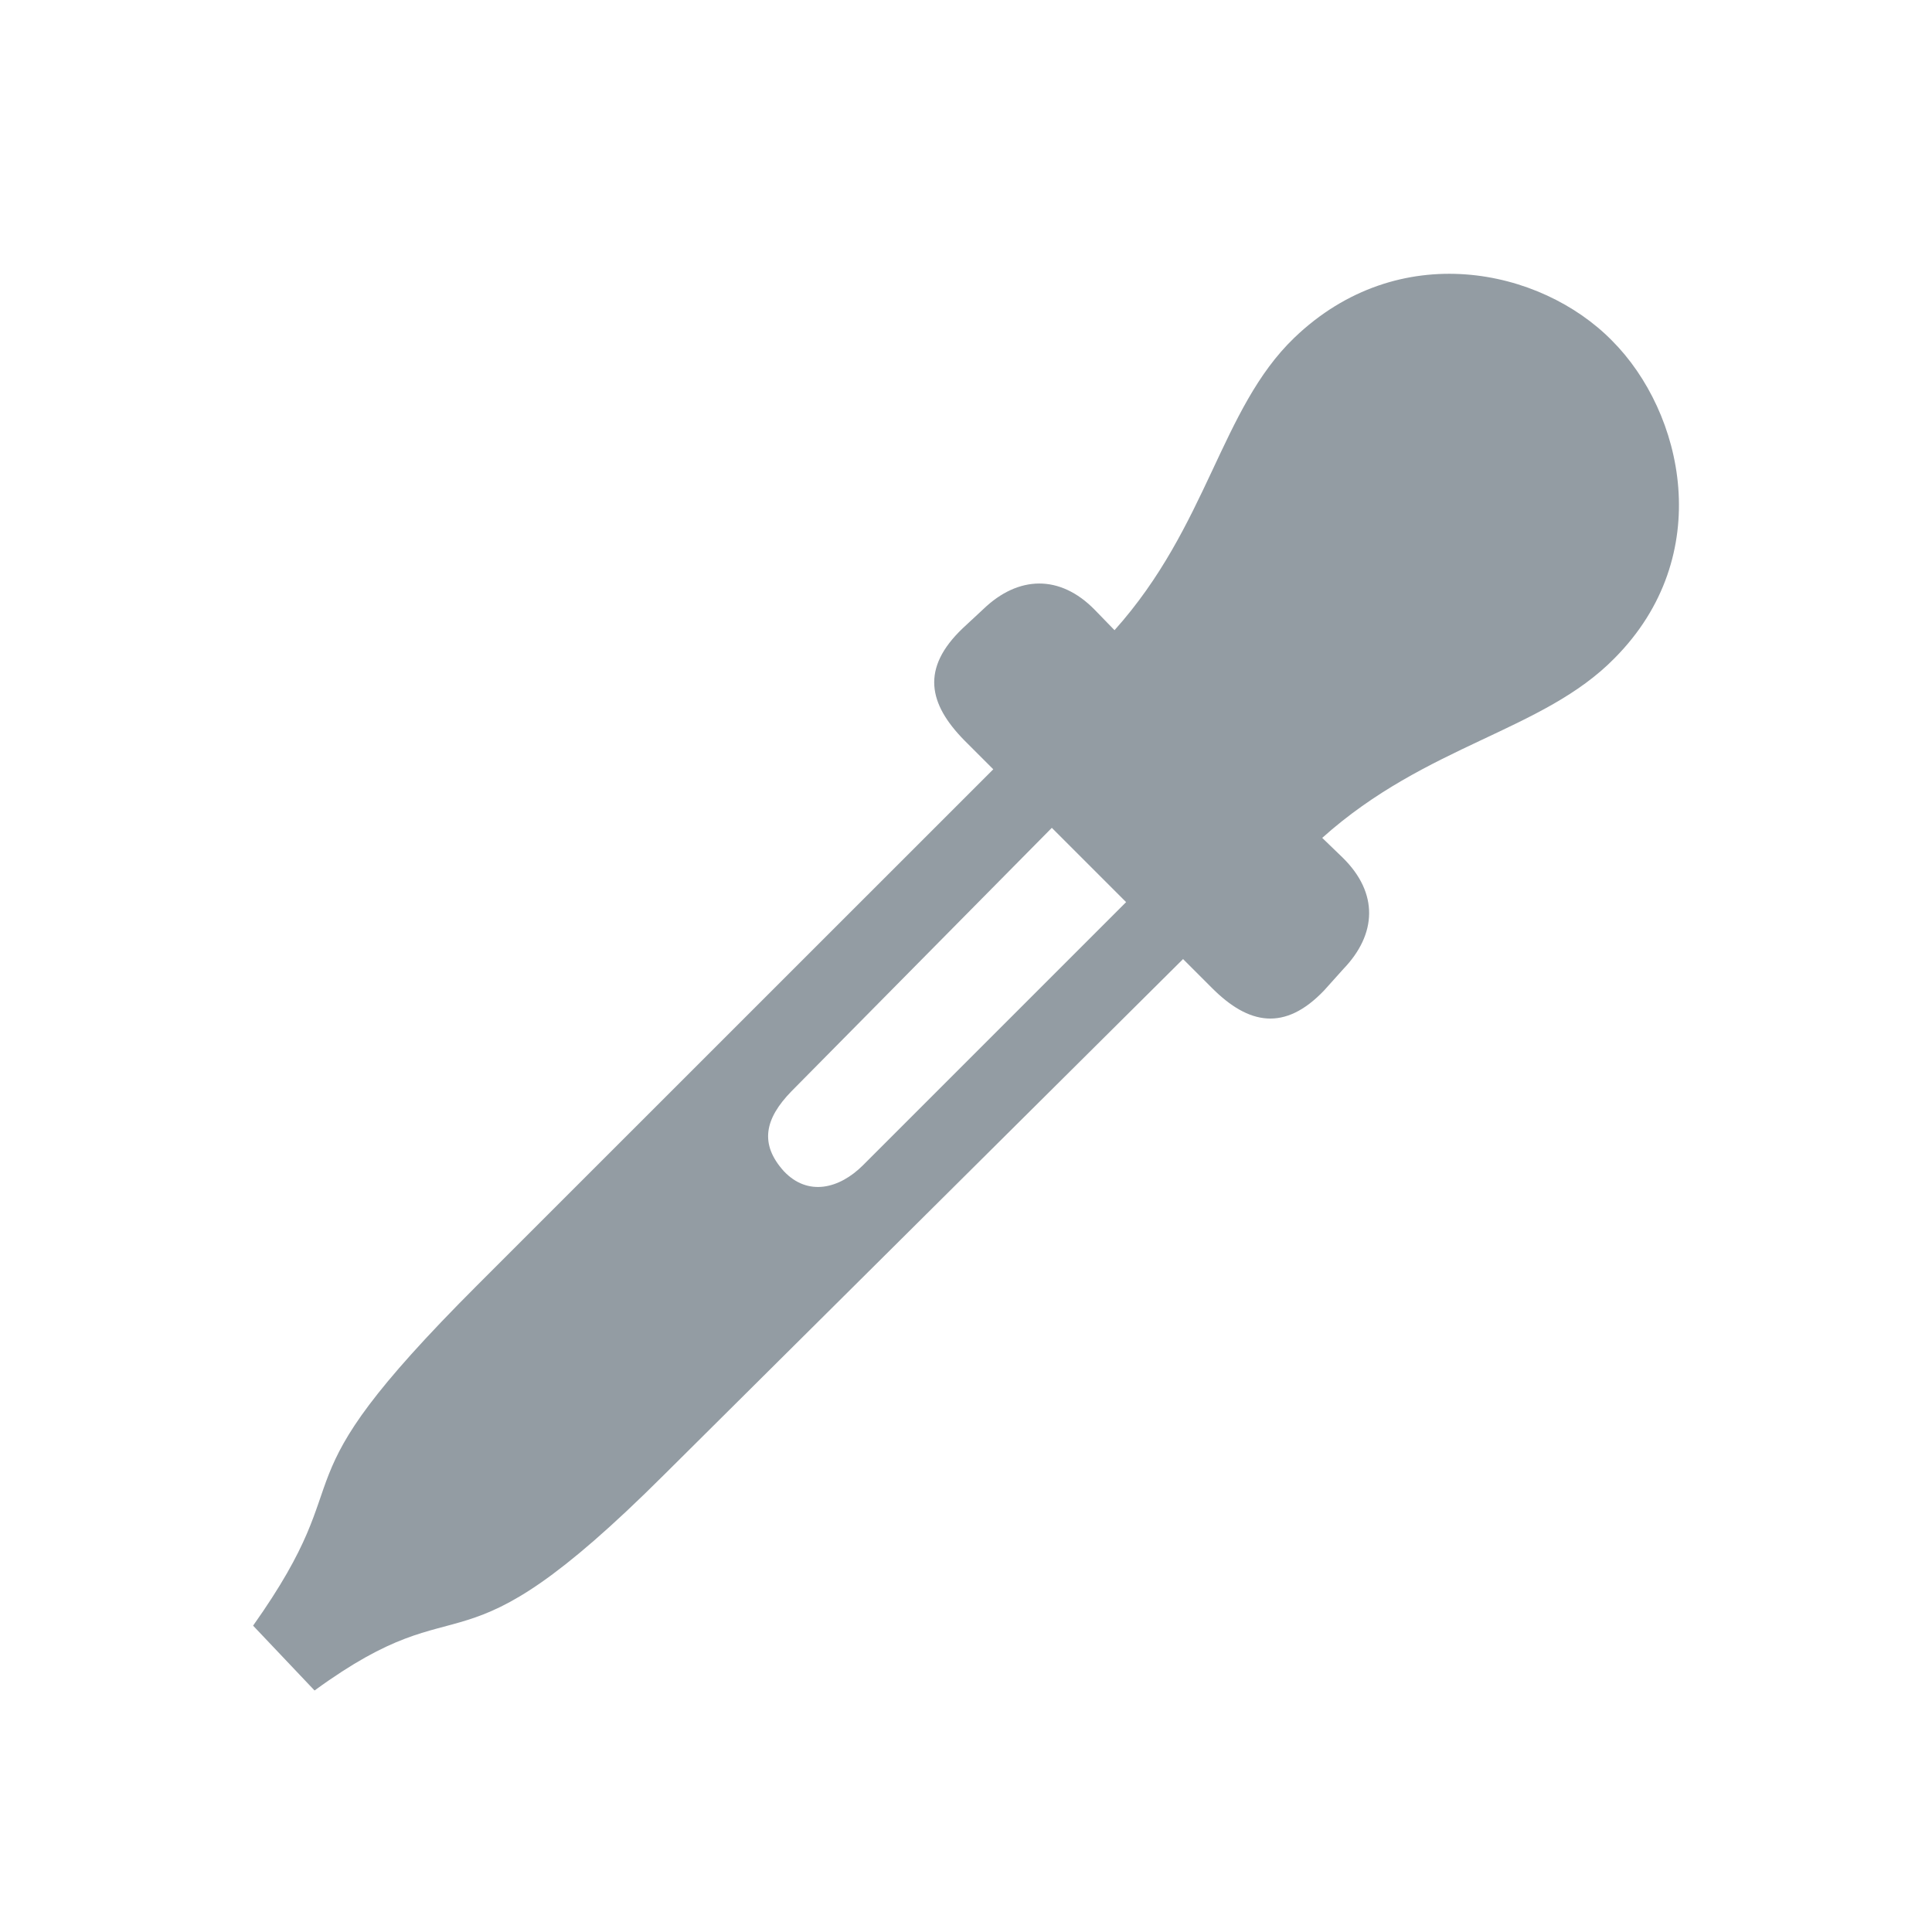 <svg width="16" height="16" viewBox="0 0 16 16" fill="none" xmlns="http://www.w3.org/2000/svg">
<path d="M9.62 7.177L7.148 9.649C6.95 9.847 6.69 9.909 6.492 9.7C6.288 9.474 6.333 9.265 6.554 9.038L9.009 6.554L8.523 6.074L3.951 10.645C2.203 12.393 3.046 12.122 2.096 13.463L2.605 14C3.9 13.055 3.725 13.983 5.501 12.212L10.09 7.652L9.62 7.177ZM10.967 8.201L11.125 8.025C11.402 7.737 11.419 7.397 11.12 7.103L10.95 6.939C11.815 6.164 12.777 6.057 13.371 5.451C14.214 4.603 13.943 3.414 13.349 2.82C12.76 2.221 11.584 1.966 10.718 2.798C10.107 3.386 10.005 4.354 9.23 5.219L9.066 5.05C8.777 4.755 8.432 4.767 8.144 5.044L7.974 5.202C7.623 5.536 7.691 5.83 7.985 6.13L10.039 8.184C10.339 8.484 10.639 8.546 10.967 8.201Z" fill="#939CA3"/>
</svg>
